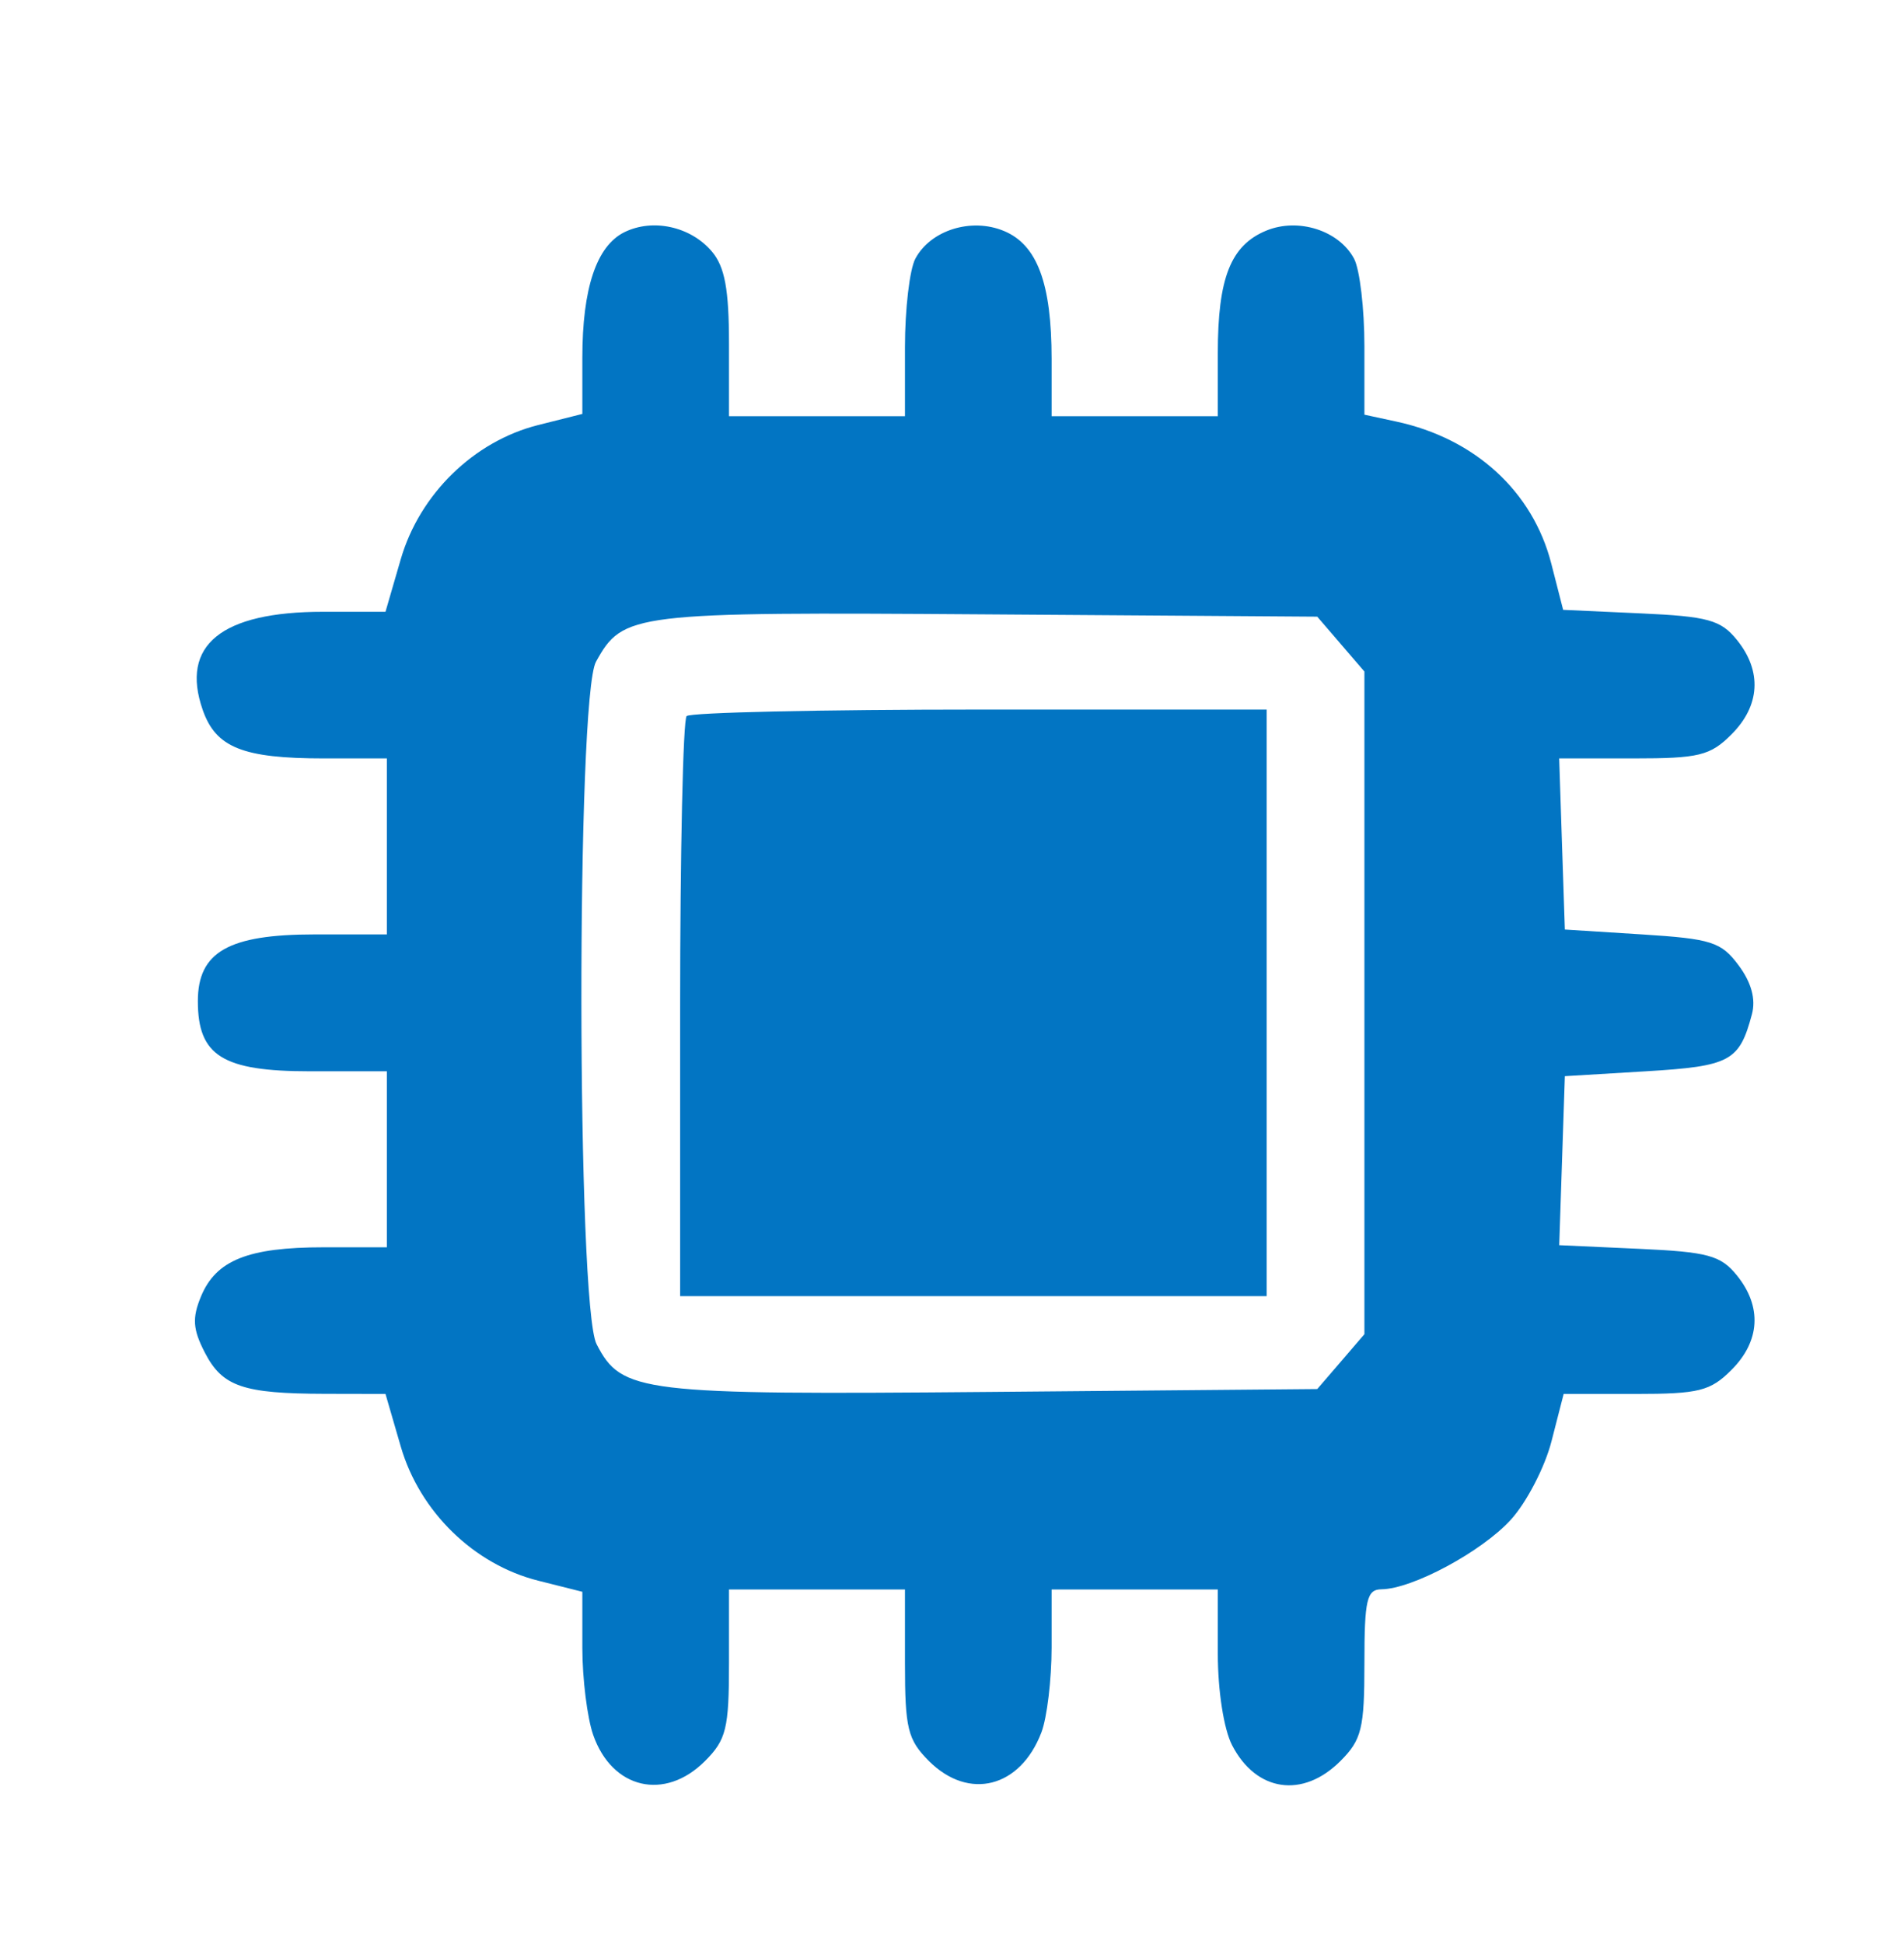 <svg width="48" height="49" viewBox="0 0 48 49" fill="none" xmlns="http://www.w3.org/2000/svg">
<g id="Icon/Fill/chip-1">
<path id="chip" fill-rule="evenodd" clip-rule="evenodd" d="M15.742 5.852C15.038 6.199 14.681 7.264 14.681 9.02V10.433L13.568 10.713C11.944 11.122 10.58 12.454 10.103 14.095L9.718 15.42H8.145C5.577 15.42 4.542 16.263 5.11 17.892C5.441 18.843 6.123 19.116 8.167 19.116H9.753V21.334V23.552H7.931C5.761 23.552 4.988 23.994 4.988 25.235C4.988 26.612 5.613 27.002 7.819 27.002H9.753V29.22V31.438H8.162C6.257 31.438 5.446 31.762 5.067 32.677C4.841 33.222 4.861 33.505 5.164 34.092C5.607 34.949 6.124 35.127 8.195 35.131L9.718 35.134L10.103 36.459C10.58 38.101 11.944 39.432 13.568 39.841L14.681 40.121V41.534C14.681 42.311 14.804 43.298 14.954 43.728C15.43 45.092 16.758 45.403 17.773 44.387C18.309 43.851 18.378 43.568 18.378 41.922V40.063H20.596H22.814V41.922C22.814 43.568 22.884 43.851 23.419 44.387C24.425 45.392 25.723 45.06 26.255 43.662C26.396 43.291 26.511 42.33 26.511 41.526V40.063H28.606H30.701V41.677C30.701 42.612 30.852 43.584 31.061 43.988C31.669 45.164 32.843 45.336 33.792 44.387C34.328 43.851 34.397 43.568 34.397 41.922C34.397 40.318 34.457 40.062 34.829 40.058C35.609 40.048 37.352 39.111 38.087 38.306C38.484 37.871 38.947 36.98 39.114 36.325L39.42 35.134H41.233C42.829 35.134 43.118 35.062 43.65 34.529C44.375 33.805 44.425 32.934 43.787 32.146C43.378 31.642 43.06 31.555 41.313 31.476L39.308 31.385L39.379 29.255L39.45 27.125L41.492 27.002C43.621 26.874 43.851 26.75 44.166 25.564C44.267 25.184 44.153 24.764 43.831 24.332C43.392 23.741 43.147 23.663 41.396 23.552L39.45 23.429L39.378 21.273L39.307 19.116H41.176C42.832 19.116 43.115 19.047 43.65 18.511C44.375 17.787 44.425 16.916 43.787 16.128C43.38 15.626 43.059 15.537 41.363 15.46L39.407 15.371L39.108 14.205C38.642 12.386 37.185 11.052 35.198 10.625L34.397 10.452V8.73C34.397 7.783 34.28 6.789 34.136 6.52C33.755 5.808 32.727 5.48 31.92 5.814C31.025 6.185 30.701 7.007 30.701 8.901V10.491H28.606H26.511V9.049C26.511 7.142 26.148 6.169 25.308 5.821C24.485 5.48 23.46 5.801 23.076 6.52C22.932 6.789 22.814 7.792 22.814 8.75V10.491H20.596H18.378V8.67C18.378 7.295 18.273 6.725 17.947 6.34C17.414 5.709 16.459 5.499 15.742 5.852ZM33.803 16.235L34.397 16.926V25.277V33.628L33.803 34.32L33.208 35.011L25.005 35.083C16.123 35.16 15.674 35.106 15.04 33.88C14.538 32.911 14.526 17.581 15.025 16.679C15.707 15.449 15.922 15.423 24.869 15.485L33.208 15.543L33.803 16.235ZM17.31 18.049C17.22 18.139 17.146 21.466 17.146 25.442V32.67H24.54H31.933V25.277V17.884H24.704C20.728 17.884 17.401 17.958 17.31 18.049Z" fill="#0275C3"/>
</g>
</svg>
